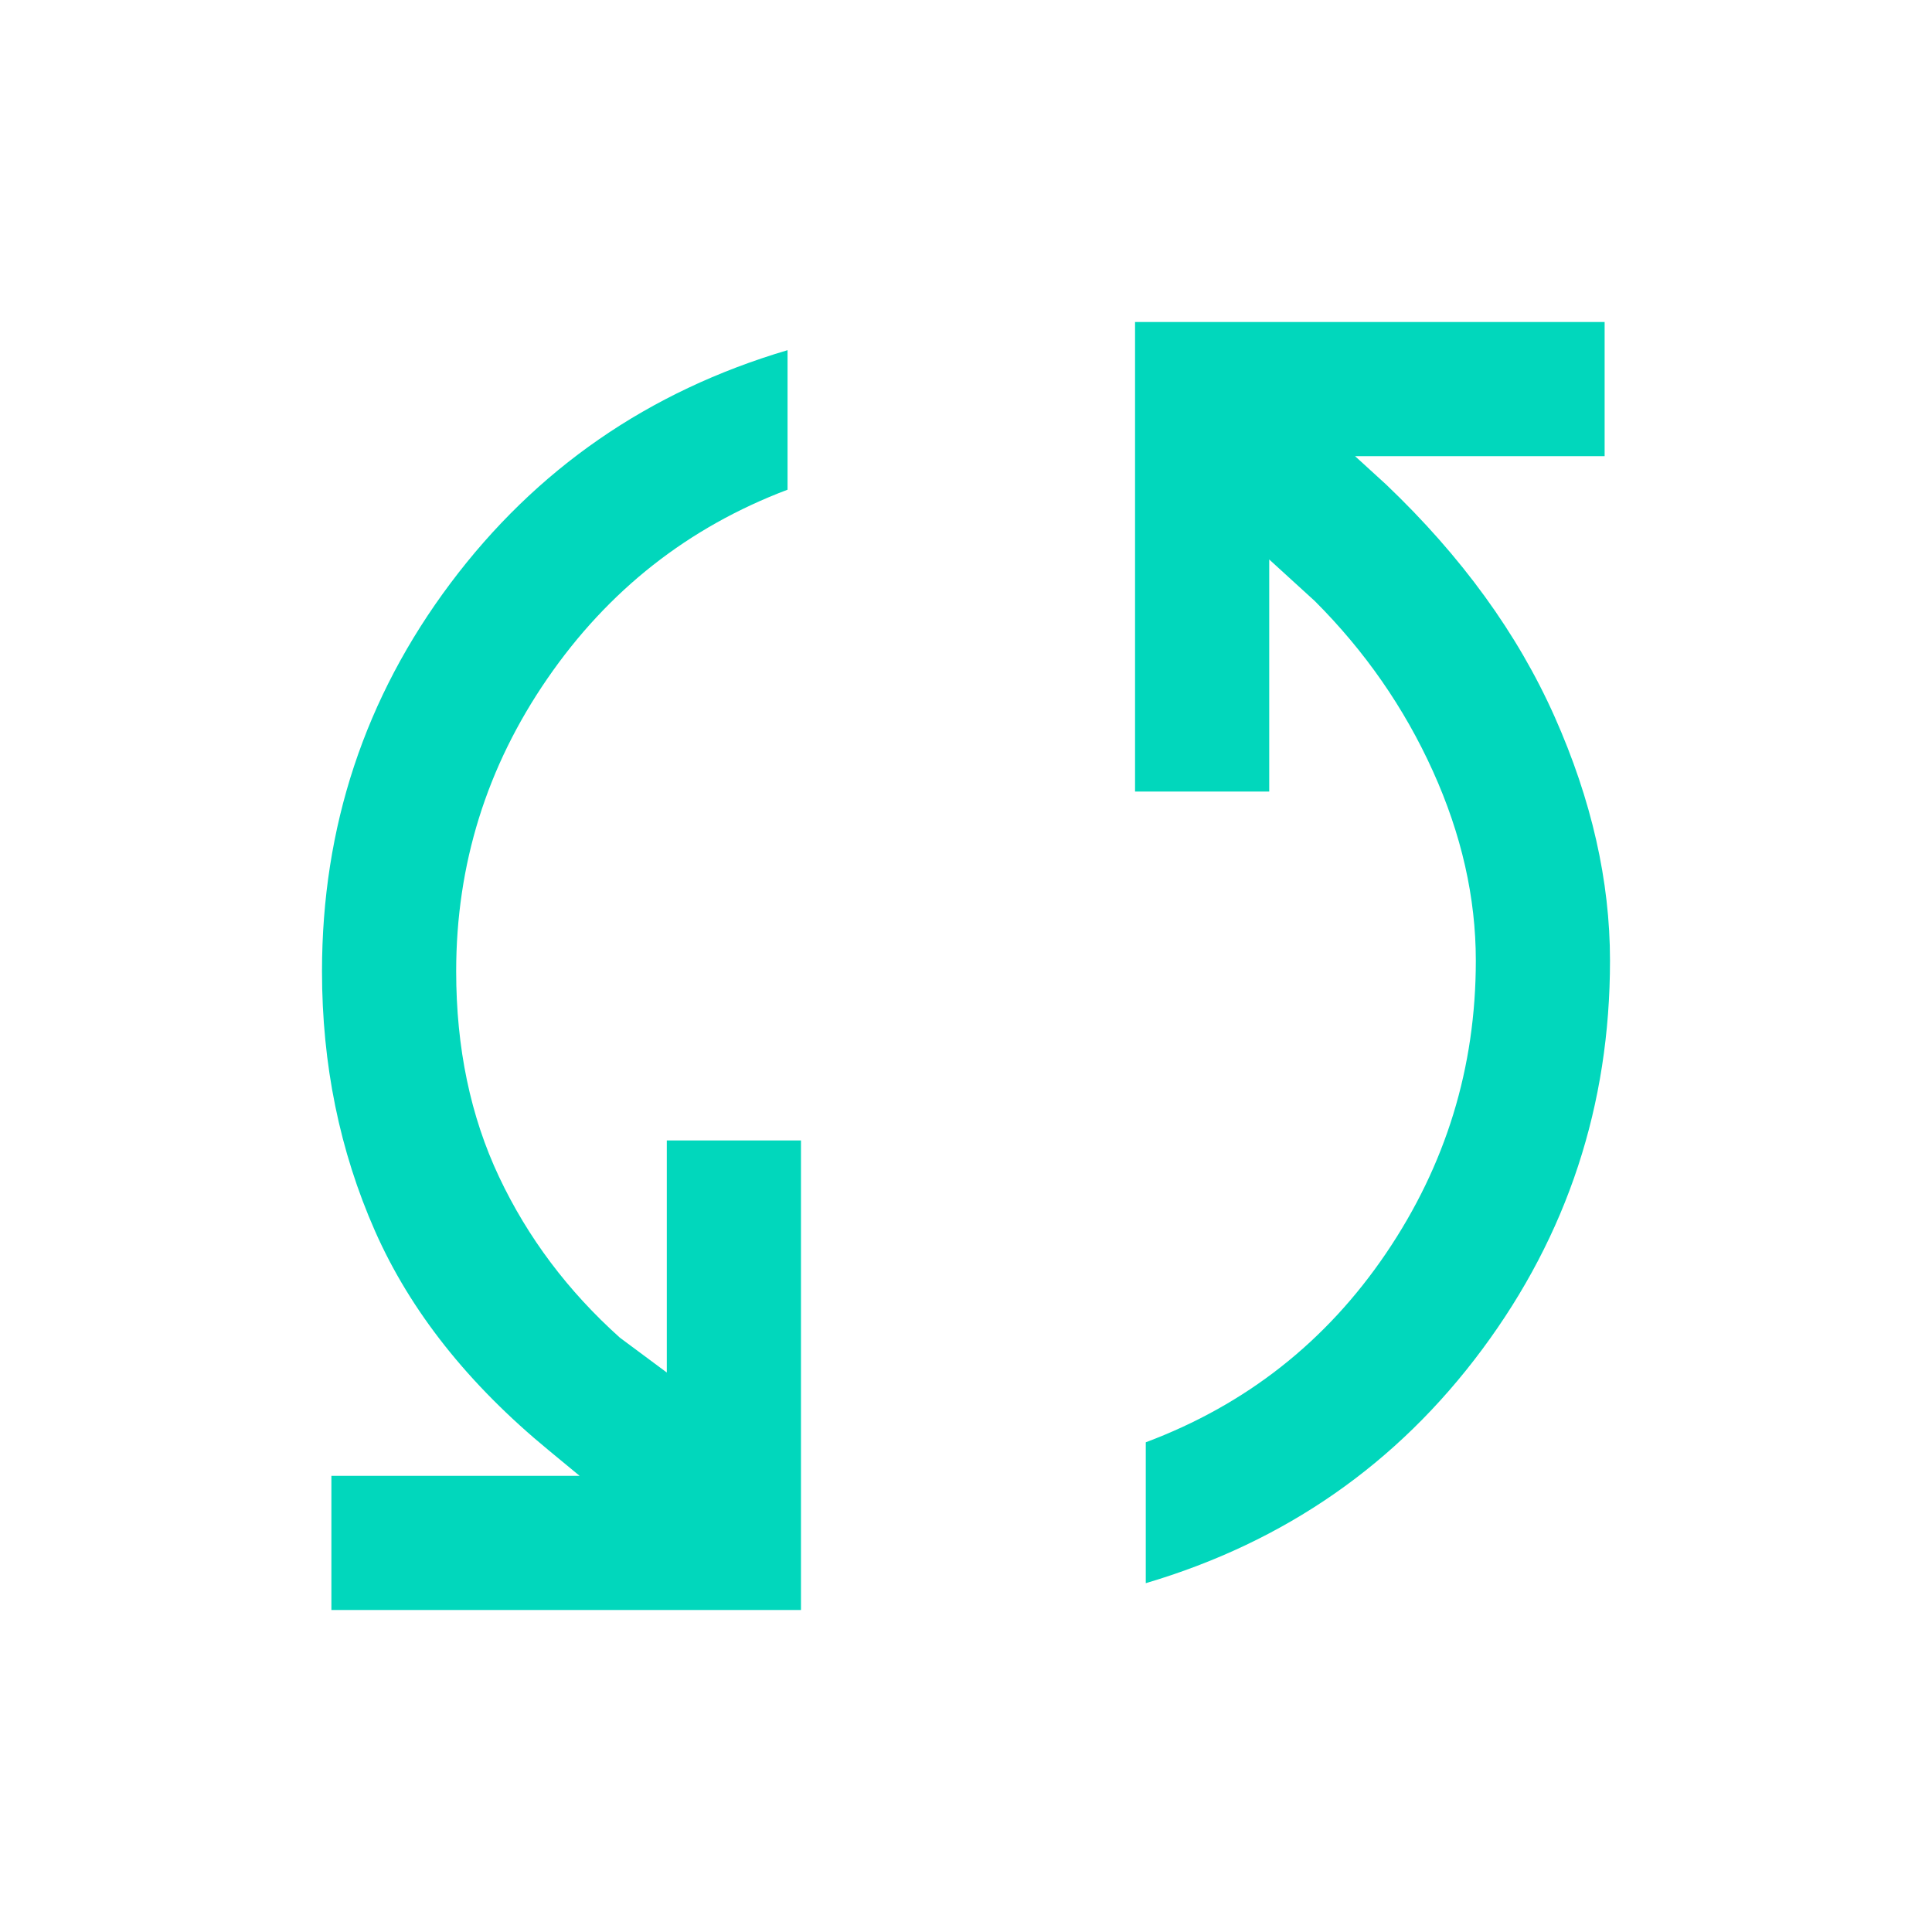 <svg xmlns="http://www.w3.org/2000/svg" height="40px" viewBox="0 -960 960 960" width="40px" fill="#01D7BC"><path d="M164.67-160v-66.67H288l-15.33-12.66q-60-49.34-86.34-109Q160-408 160-477.33q0-107.67 63.83-192.84 63.84-85.16 167.5-115.83v69.33q-74 28-119.33 93.84-45.33 65.83-45.33 145.5 0 57 21.33 102.16 21.33 45.17 60 79.84L331.33-278v-115.33H398V-160H164.67Zm404.66-13.33v-70q74.67-28 119.34-93.84 44.66-65.83 44.66-145.5 0-47-21.33-94.16-21.33-47.17-58.67-84.5L630.67-682v115.33H564V-800h233.33v66.67h-124l15.34 14q56.33 53.66 83.83 115.5Q800-542 800-482.67 800-375 736.5-289.5 673-204 569.33-173.33Z"/></svg>